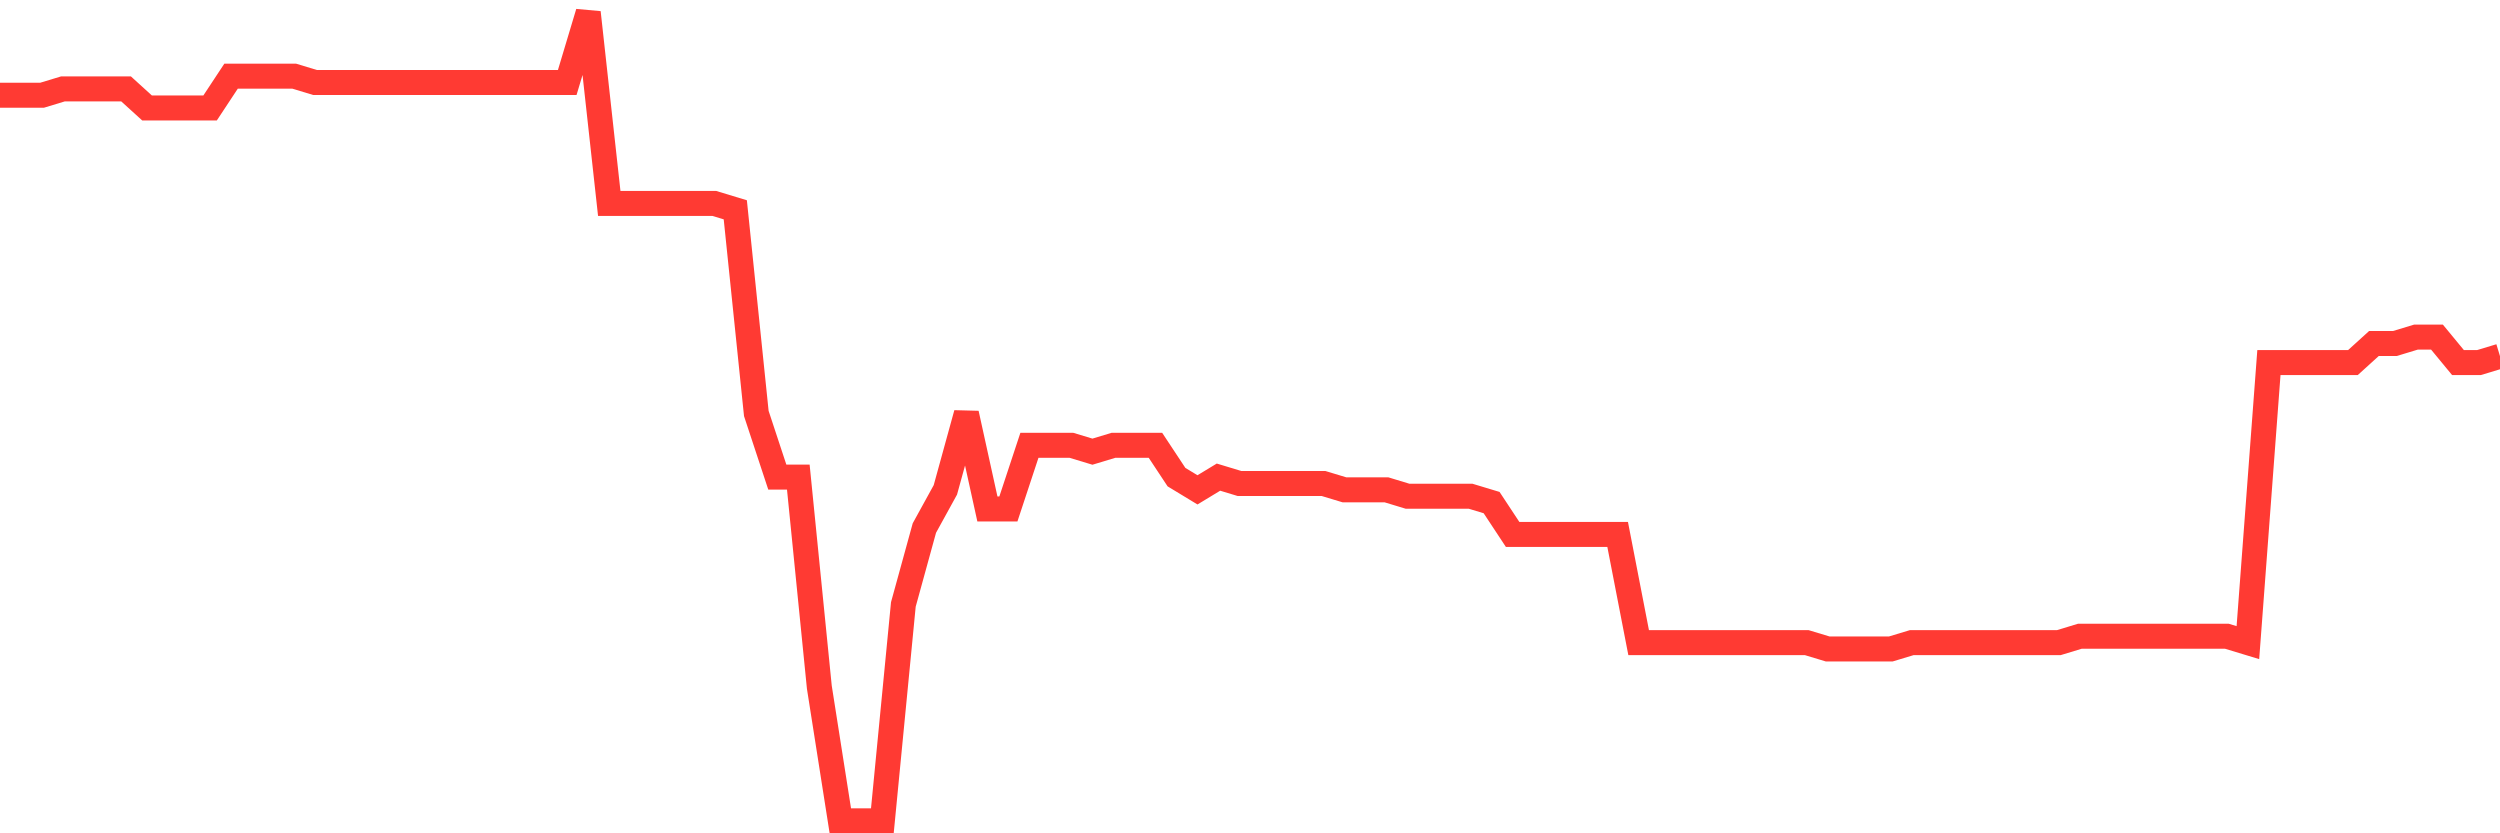 <svg
  xmlns="http://www.w3.org/2000/svg"
  xmlns:xlink="http://www.w3.org/1999/xlink"
  width="120"
  height="40"
  viewBox="0 0 120 40"
  preserveAspectRatio="none"
>
  <polyline
    points="0,4.572 1.008,4.572 2.017,4.572 3.025,4.266 4.034,4.266 5.042,4.266 6.05,4.266 7.059,5.183 8.067,5.183 9.076,5.183 10.084,5.183 11.092,3.655 12.101,3.655 13.109,3.655 14.118,3.655 15.126,3.961 16.134,3.961 17.143,3.961 18.151,3.961 19.16,3.961 20.168,3.961 21.176,3.961 22.185,3.961 23.193,3.961 24.202,3.961 25.21,3.961 26.218,3.961 27.227,3.961 28.235,0.6 29.244,9.765 30.252,9.765 31.261,9.765 32.269,9.765 33.277,9.765 34.286,9.765 35.294,10.071 36.303,19.847 37.311,22.902 38.319,22.902 39.328,32.984 40.336,39.4 41.345,39.4 42.353,39.4 43.361,29.013 44.37,25.346 45.378,23.513 46.387,19.847 47.395,24.43 48.403,24.43 49.412,21.375 50.42,21.375 51.429,21.375 52.437,21.68 53.445,21.375 54.454,21.375 55.462,21.375 56.471,22.902 57.479,23.513 58.487,22.902 59.496,23.208 60.504,23.208 61.513,23.208 62.521,23.208 63.529,23.208 64.538,23.513 65.546,23.513 66.555,23.513 67.563,23.819 68.571,23.819 69.58,23.819 70.588,23.819 71.597,24.124 72.605,25.652 73.613,25.652 74.622,25.652 75.63,25.652 76.639,25.652 77.647,25.652 78.655,30.846 79.664,30.846 80.672,30.846 81.681,30.846 82.689,30.846 83.697,30.846 84.706,30.846 85.714,30.846 86.723,30.846 87.731,31.151 88.739,31.151 89.748,31.151 90.756,31.151 91.765,30.846 92.773,30.846 93.782,30.846 94.79,30.846 95.798,30.846 96.807,30.846 97.815,30.846 98.824,30.846 99.832,30.54 100.84,30.54 101.849,30.54 102.857,30.54 103.866,30.54 104.874,30.54 105.882,30.54 106.891,30.54 107.899,30.846 108.908,17.403 109.916,17.403 110.924,17.403 111.933,17.403 112.941,17.403 113.95,16.487 114.958,16.487 115.966,16.181 116.975,16.181 117.983,17.403 118.992,17.403 120,17.098"
    fill="none"
    stroke="#ff3a33"
    stroke-width="1.2"
  >
  </polyline>
</svg>